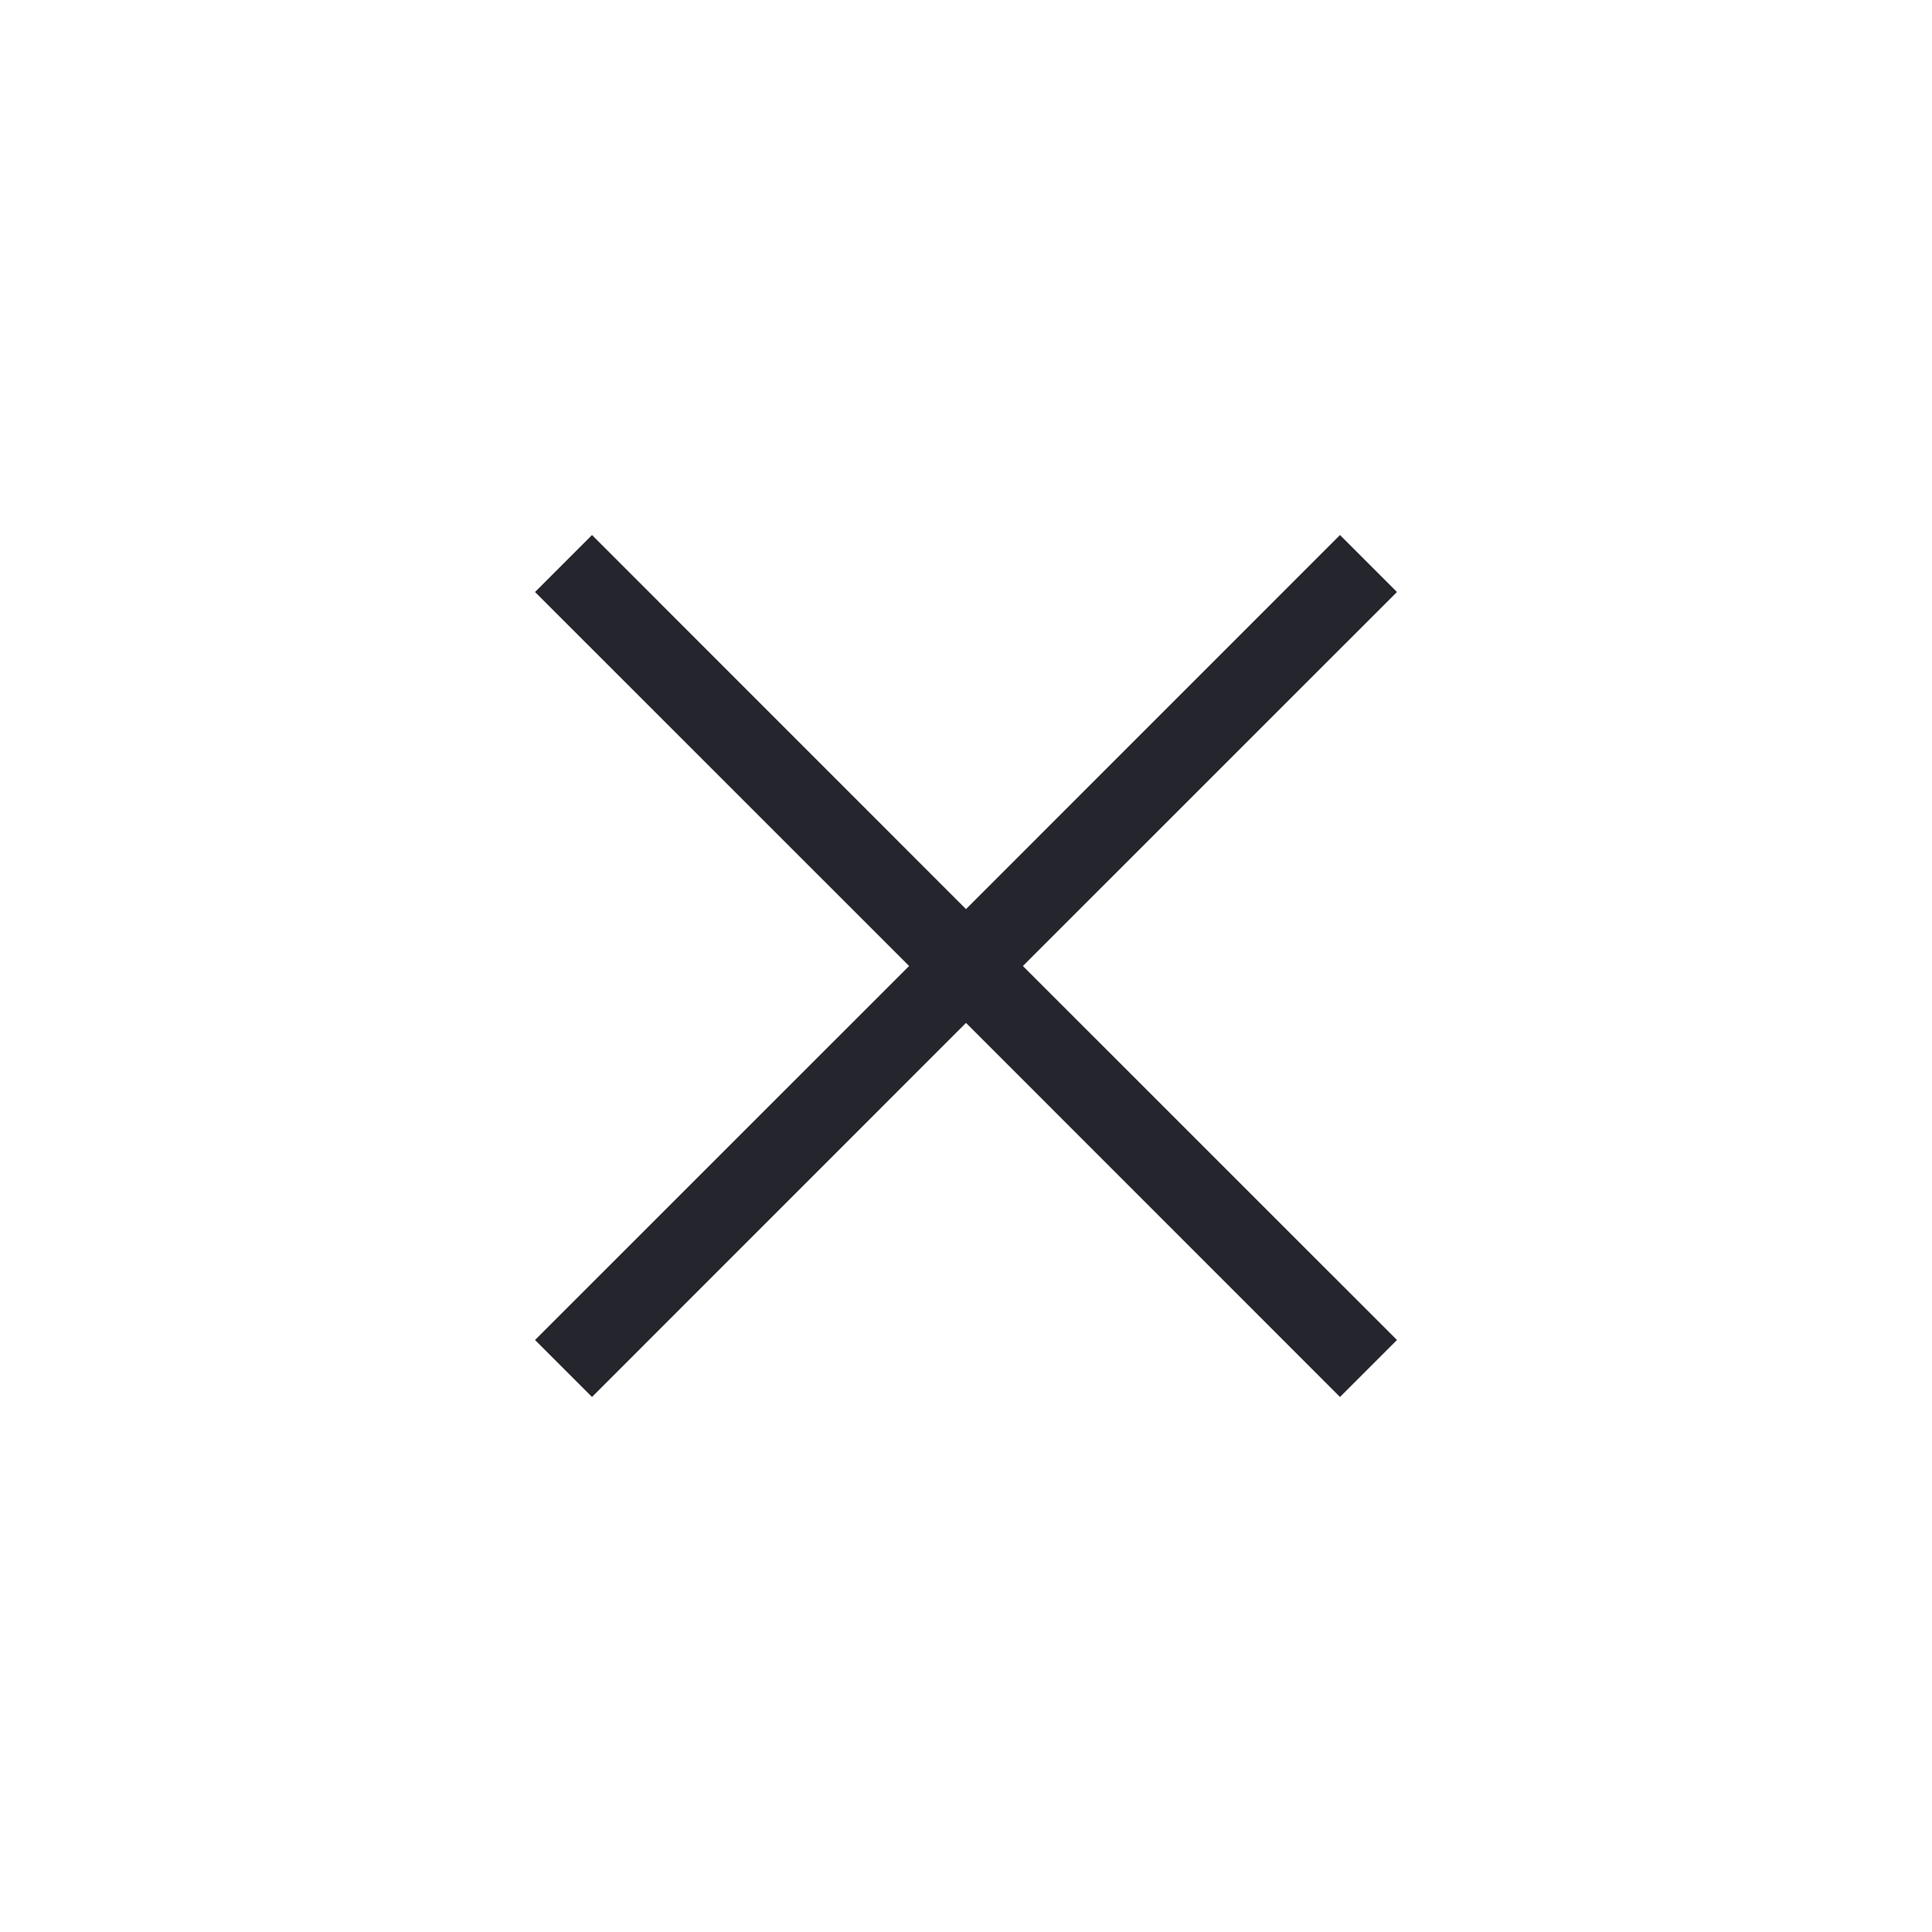 <svg width="24" height="24" viewBox="0 0 24 24" fill="none" xmlns="http://www.w3.org/2000/svg">
<g id="Close">
<path id="Vector (Stroke)" fill-rule="evenodd" clip-rule="evenodd" d="M12 11.293L16.646 6.646L17.354 7.354L12.707 12L17.354 16.646L16.646 17.354L12 12.707L7.354 17.354L6.646 16.646L11.293 12L6.646 7.354L7.354 6.646L12 11.293Z" fill="#25262D"/>
</g>
</svg>
